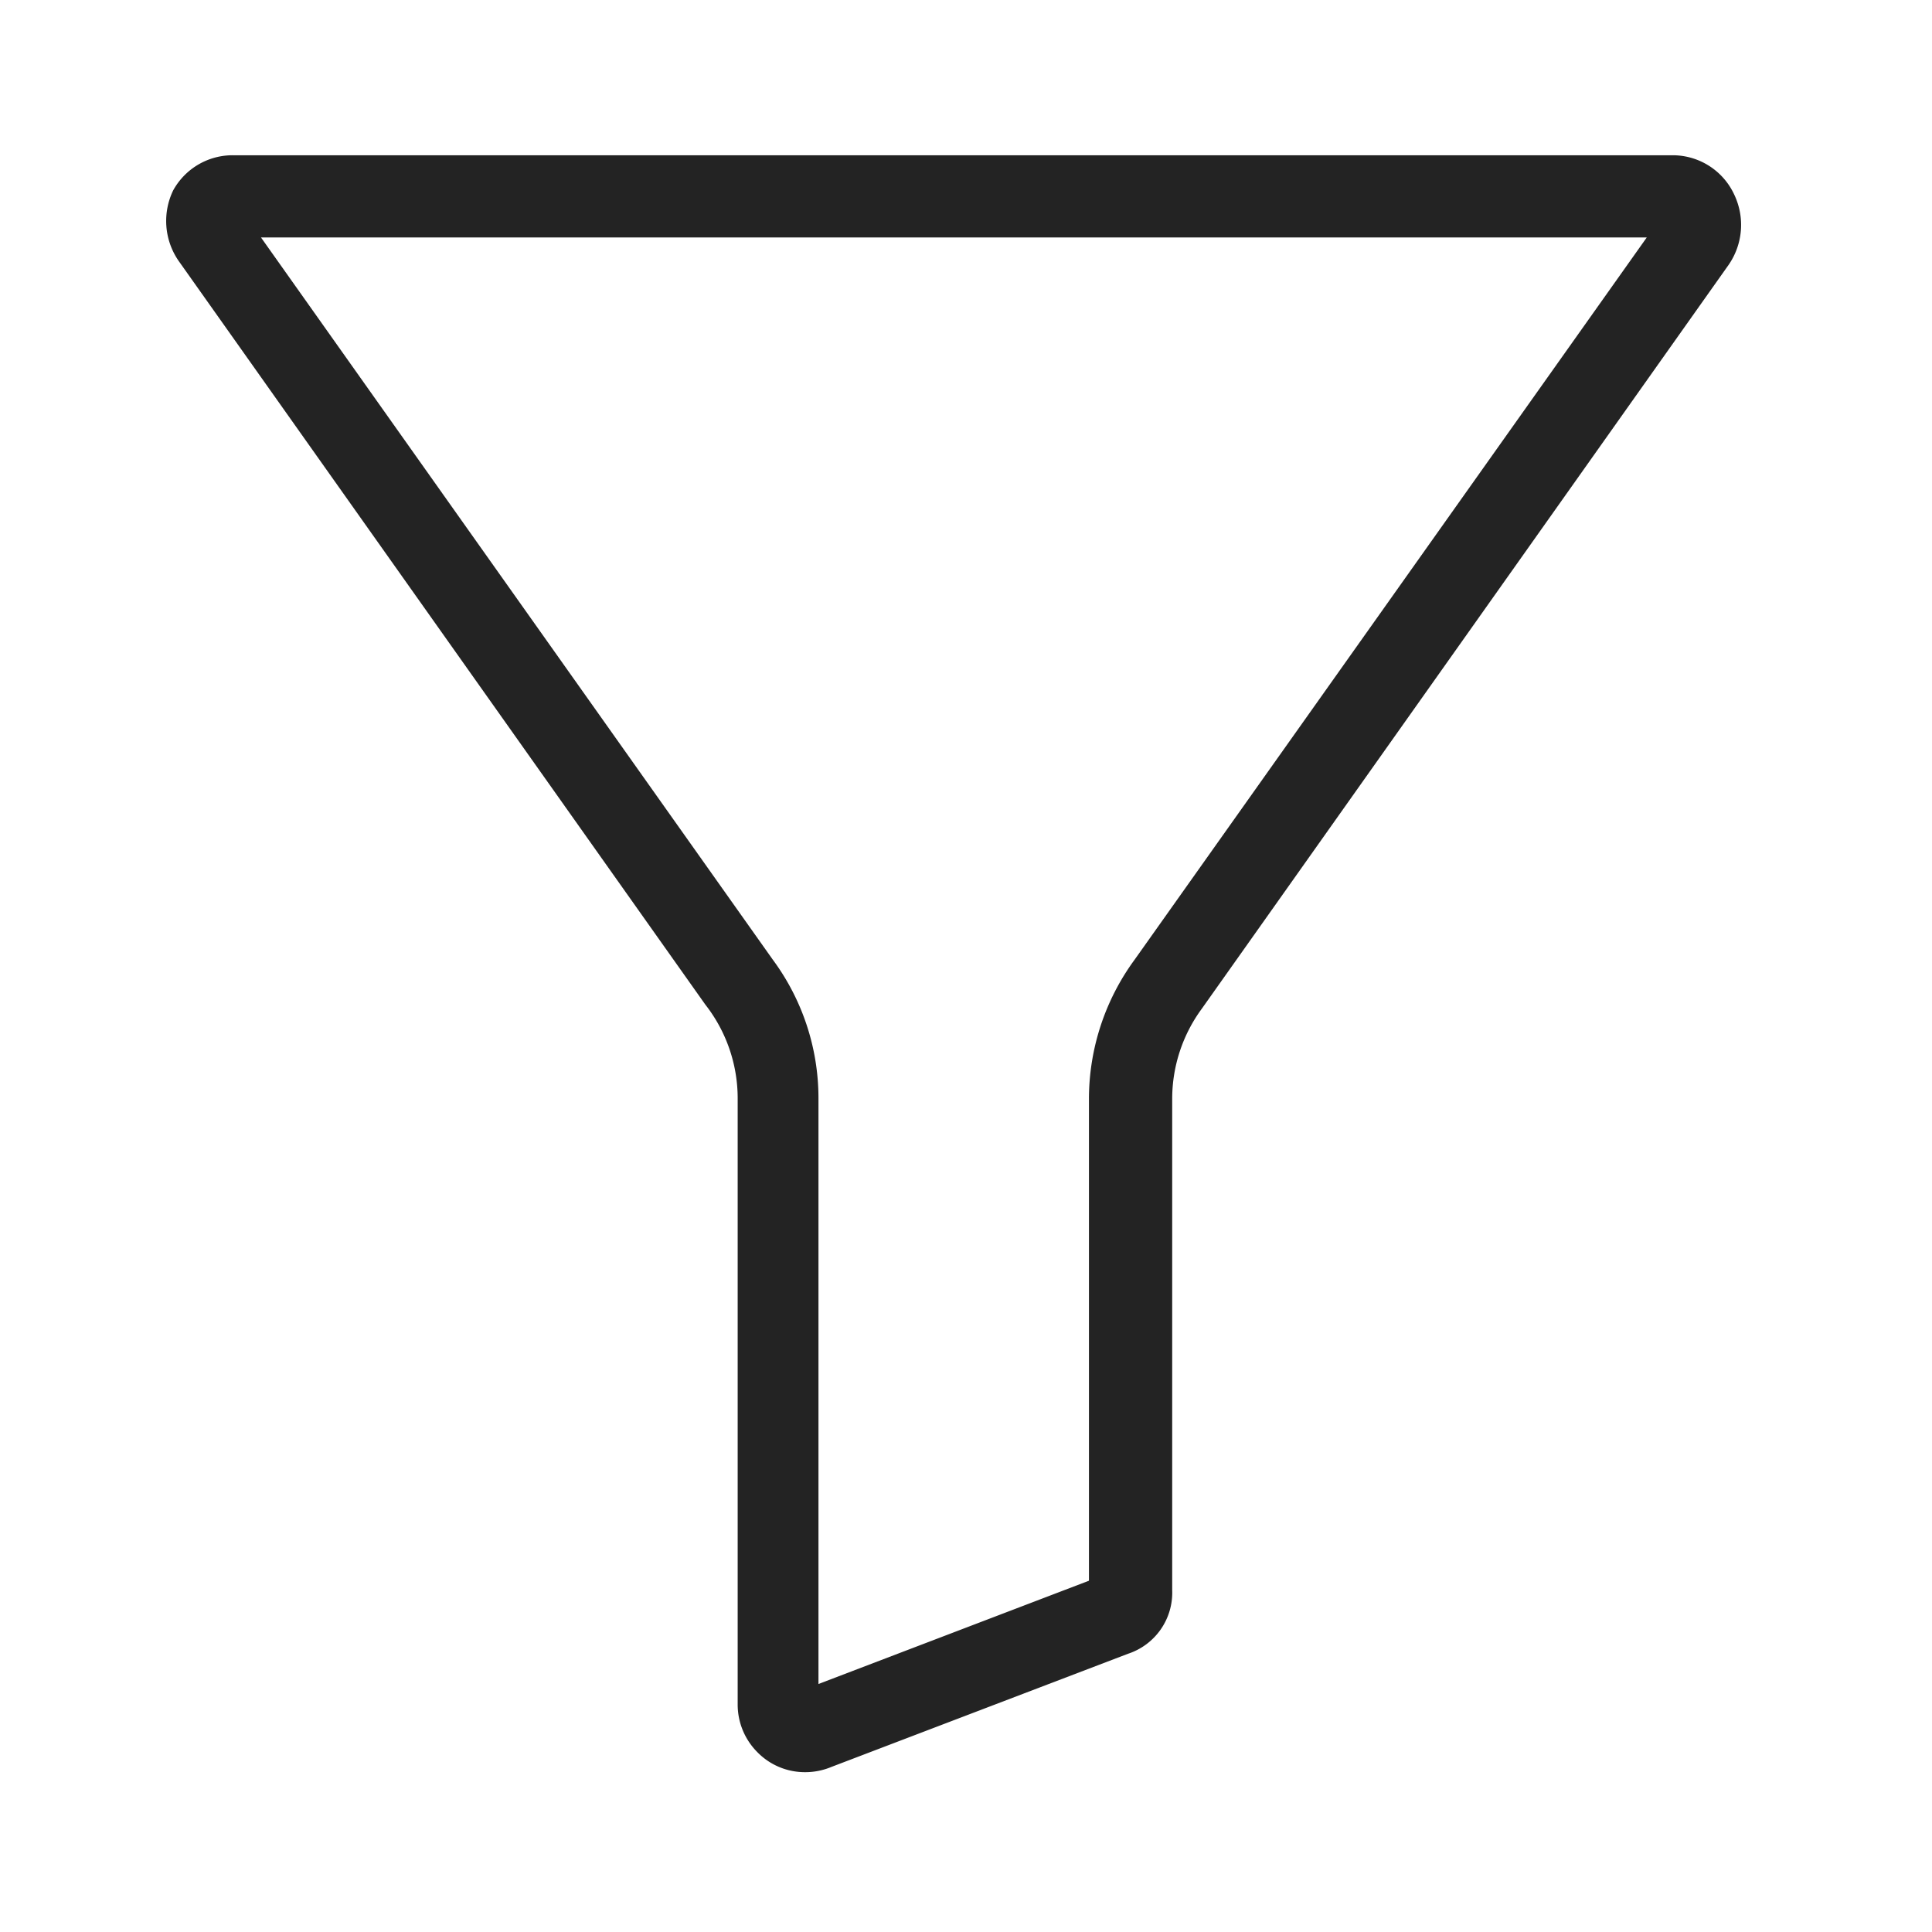 <svg id="Layer_1" data-name="Layer 1" xmlns="http://www.w3.org/2000/svg" width="55" height="55" viewBox="0 0 55 55"><defs><style>.cls-1{fill:#232323;}</style></defs><title>img-marketing-funnels</title><path class="cls-1" d="M47.65,4.42h-41a1.93,1.93,0,0,0-1.72,1,2,2,0,0,0,.15,2l15,21.18,0,0A4.33,4.33,0,0,1,21,31.25V48.52a1.92,1.92,0,0,0,.56,1.36,1.89,1.89,0,0,0,1.36.57,1.93,1.93,0,0,0,.75-.15l8.44-3.22a1.83,1.83,0,0,0,1.26-1.81v-14a4.33,4.33,0,0,1,.84-2.55l0,0,15-21.18a2,2,0,0,0,.16-2A1.93,1.93,0,0,0,47.65,4.42ZM32.3,27.32A6.71,6.71,0,0,0,31,31.25V45l-7.7,2.94V31.25A6.63,6.63,0,0,0,22,27.32L7.43,6.76H46.88Z"/></svg>